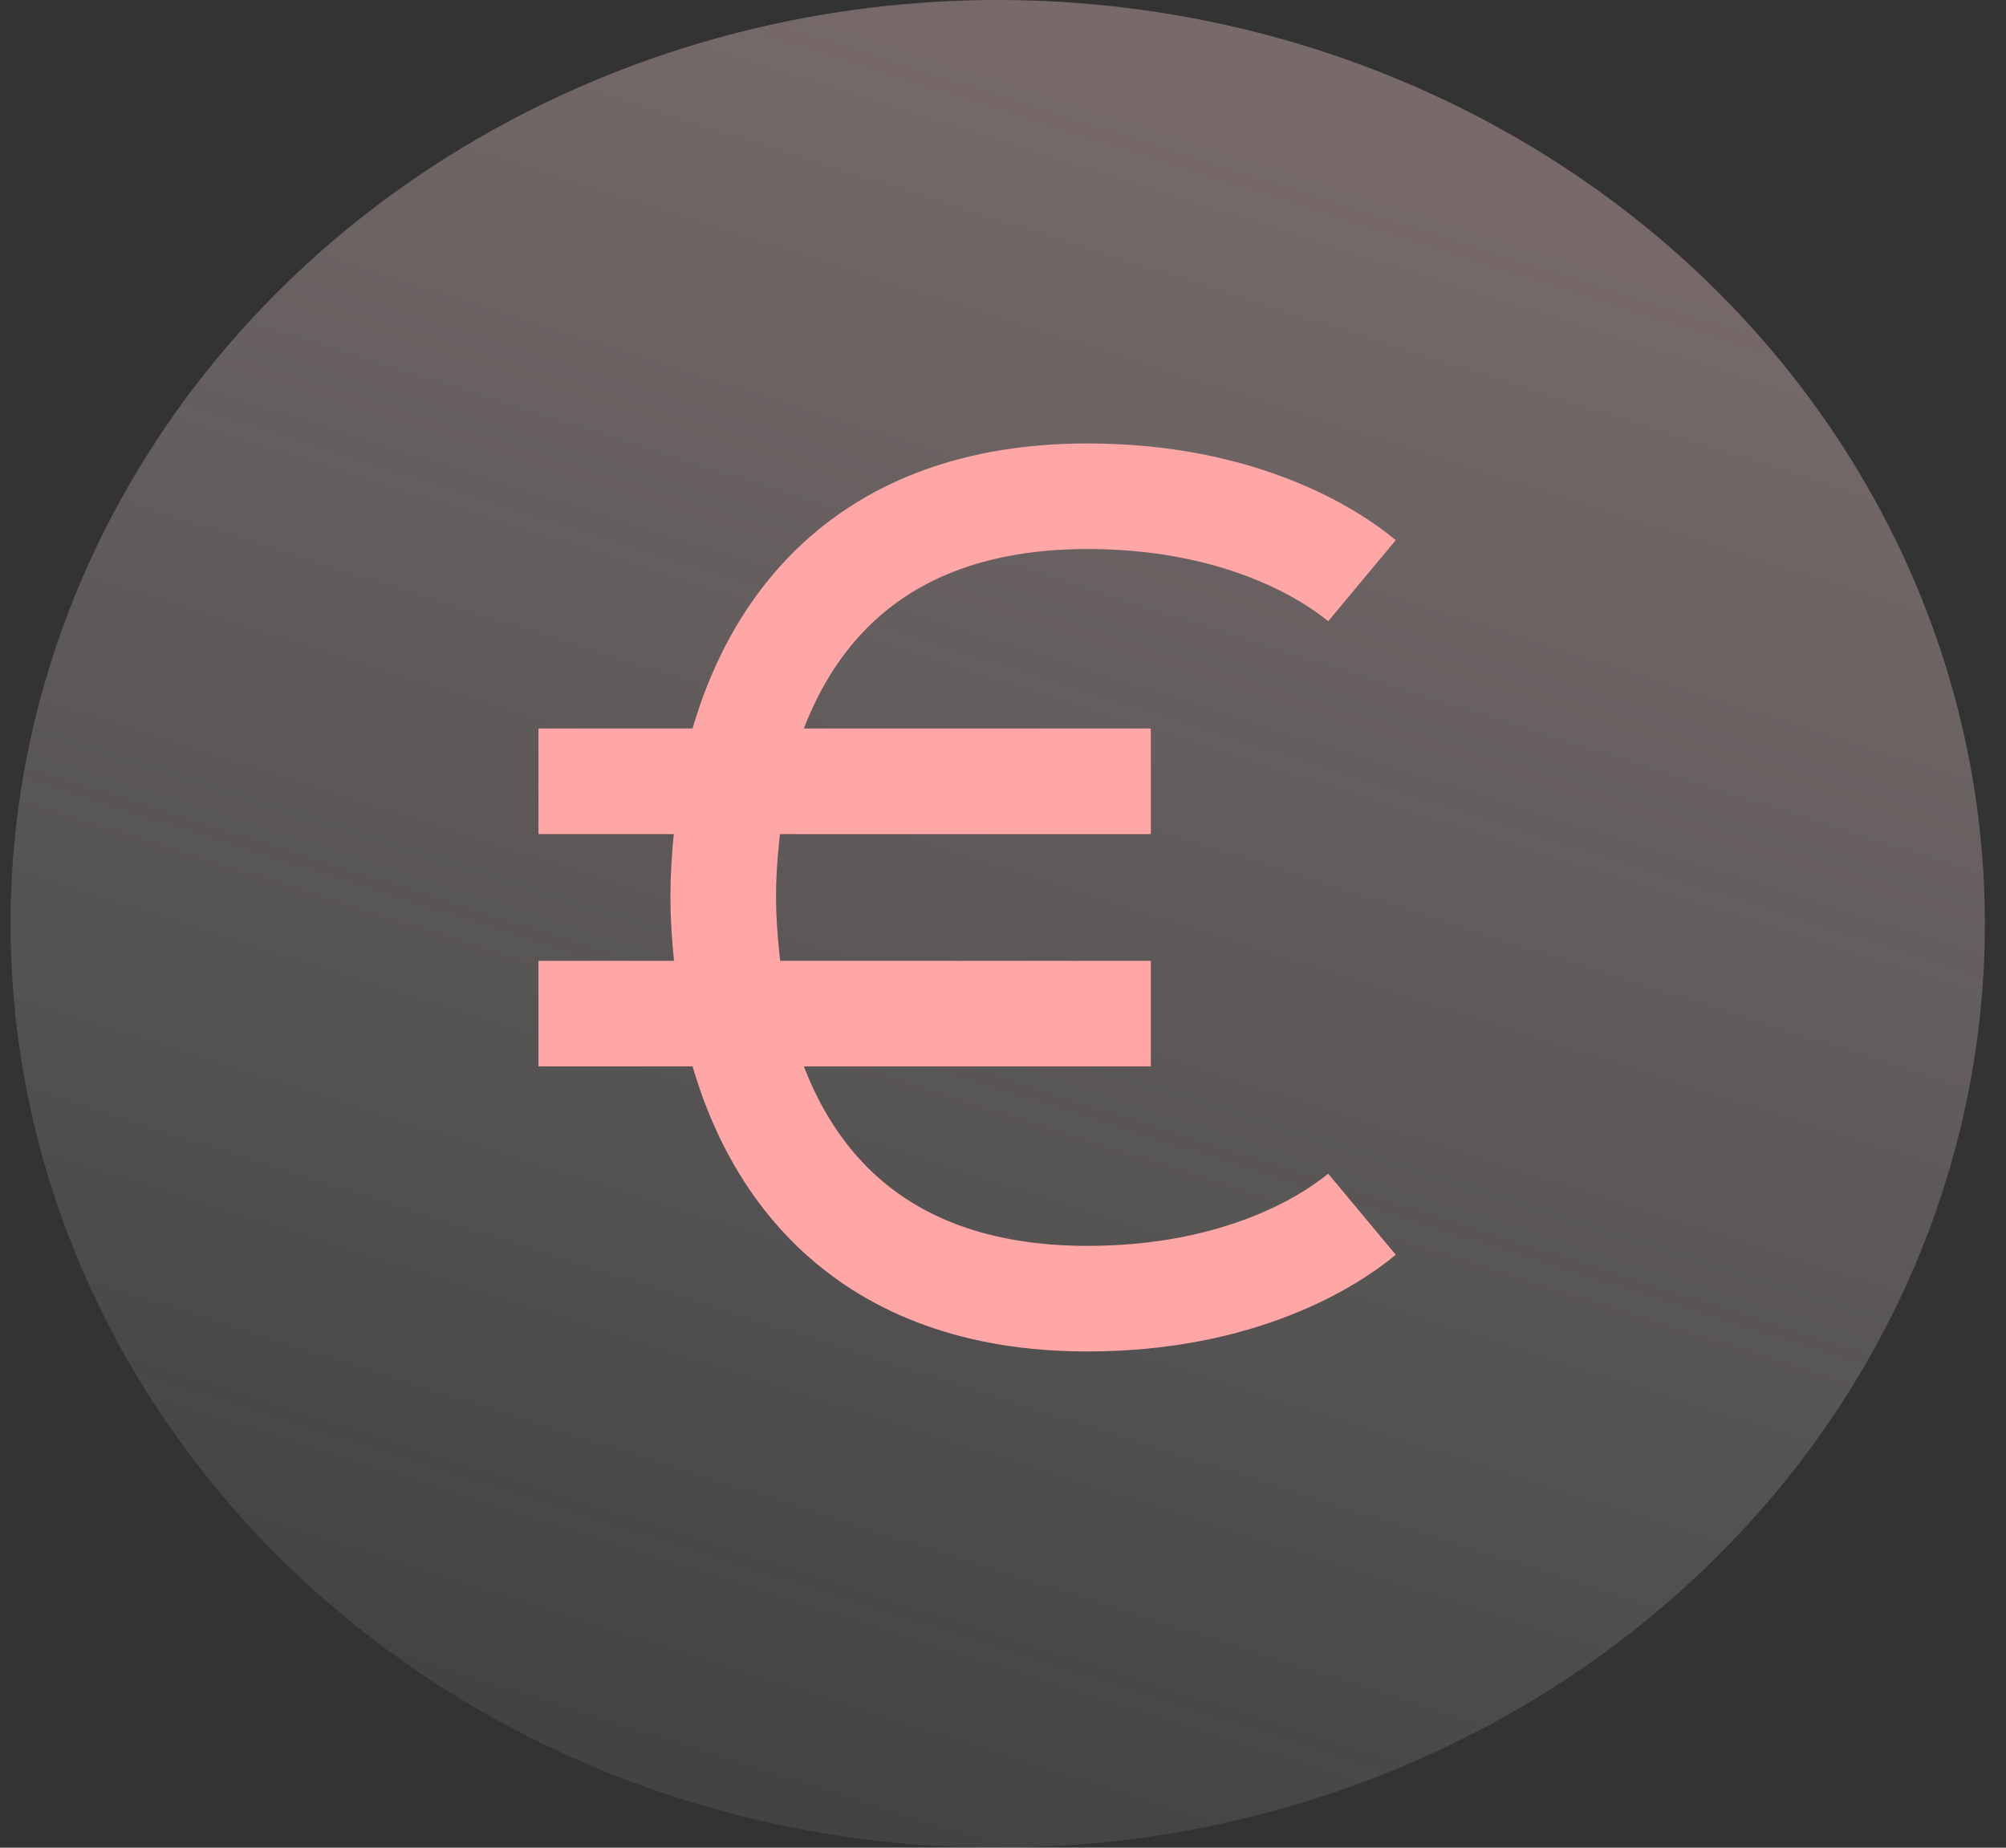 <?xml version="1.0" encoding="utf-8"?>
<!-- Generator: Adobe Illustrator 26.0.2, SVG Export Plug-In . SVG Version: 6.00 Build 0)  -->
<svg version="1.1" id="Layer_1" xmlns="http://www.w3.org/2000/svg" x="0px" y="0px"
     width="38" height="35" style="enable-background:new 0 0 38 35;" xml:space="preserve">
<rect width="100%" height="100%" fill="#333333" stroke="none"/>
<style type="text/css">
	.st0{fill:url(#SVGID_1_);}
	.st1{fill:none;stroke:#FFA6A6;stroke-width:2;}
</style>
    <linearGradient id="SVGID_1_" gradientUnits="userSpaceOnUse" x1="34.593" y1="67.751" x2="13.834" y2="2.614"
                    gradientTransform="matrix(1 0 0 -1 0 36)">
	<stop offset="0" style="stop-color:#FFA6A6;stop-opacity:0.61"/>
        <stop offset="1" style="stop-color:#FFFFFF;stop-opacity:8.000000e-02"/>
</linearGradient>
    <ellipse class="st0" cx="18.9" cy="17.5" rx="18.7" ry="17.5"/>
    <path class="st1" d="M25.8,11c-0.6-0.5-2.3-1.6-5.2-1.6c-4.2,0-6.1,2.5-6.7,5.4 M25.8,23c-0.6,0.5-2.3,1.6-5.2,1.6
	c-4.2,0-6.1-2.5-6.7-5.4 M13.9,14.8c-0.1,0.7-0.2,1.4-0.2,2.2c0,0.7,0.1,1.5,0.2,2.2 M13.9,14.8h-3.7 M13.9,14.8h7.9 M13.9,19.2
	h-3.7h11.6"/>
</svg>
